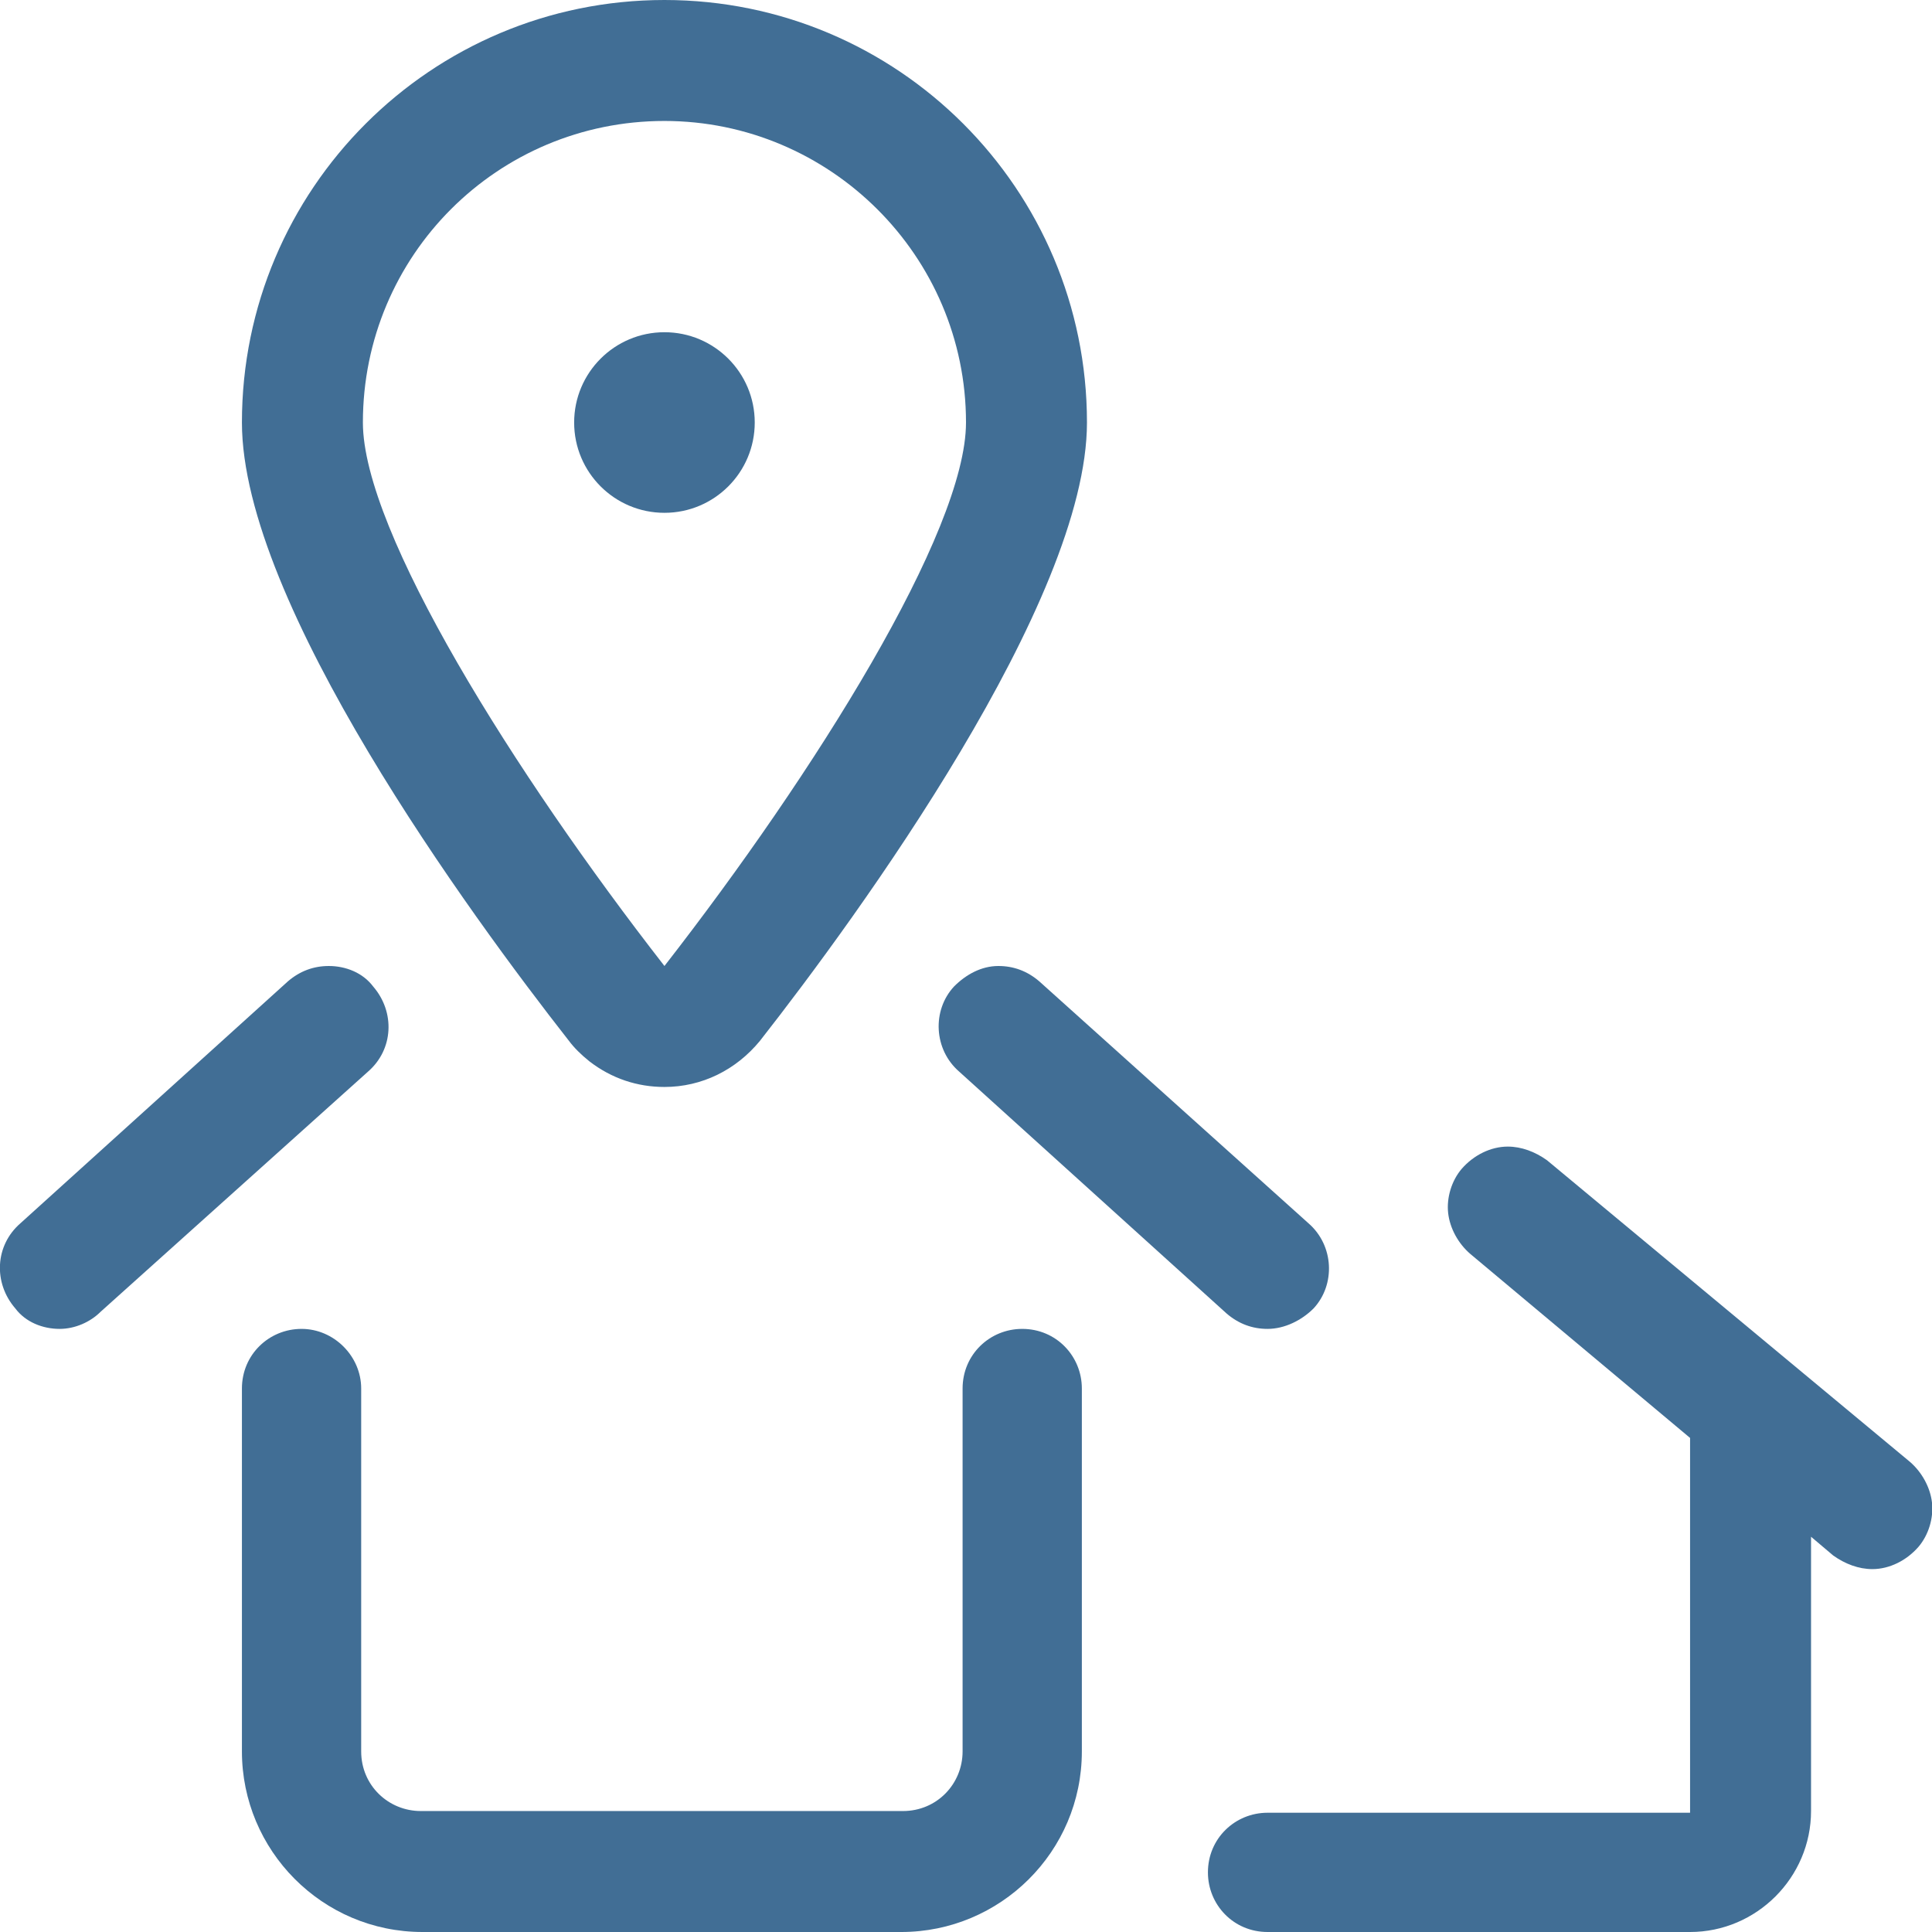 <?xml version="1.0" encoding="utf-8"?>
<!-- Generator: Adobe Illustrator 27.1.1, SVG Export Plug-In . SVG Version: 6.00 Build 0)  -->
<svg version="1.1" id="Layer_1" xmlns="http://www.w3.org/2000/svg" xmlns:xlink="http://www.w3.org/1999/xlink" x="0px" y="0px"
	 viewBox="0 0 113.4 113.4" style="enable-background:new 0 0 113.4 113.4;" xml:space="preserve">
<style type="text/css">
	.st0{display:none;}
	.st1{display:inline;fill:#416E95;}
	.st2{fill:#416E95;}
</style>
<g class="st0">
	<path class="st1" d="M85.5,113.4c-2,0-3.5-1.6-3.5-3.5V90c0-5.2-3.7-9.6-8.9-10.5l-9.4-1.6c-1.7-0.3-3-1.8-3-3.5V53.1
		c0-2-1.6-3.5-3.5-3.5c-2,0-3.5,1.6-3.5,3.5V85c0,1.2-0.6,2.4-1.7,3c-0.6,0.3-1.2,0.5-1.9,0.5c-0.5,0-1.1-0.1-1.6-0.4l-5.5-2.8
		c-0.3-0.1-0.6-0.2-0.8-0.3C41.7,85,41.4,85,41,85c-0.8,0-1.5,0.2-2.1,0.6c-1,0.6-1.6,1.5-1.9,2.6c-0.4,1.6,0.2,3.3,1.4,4.3
		l17.9,14.6c0.7,0.6,1.2,1.4,1.3,2.4c0.1,0.9-0.2,1.9-0.8,2.6c-0.7,0.8-1.7,1.3-2.7,1.3c-0.8,0-1.6-0.3-2.2-0.8L34,98
		c-3.4-2.7-4.9-7.3-3.9-11.5c0.7-2.9,2.6-5.4,5.1-6.9c1.8-1.1,3.8-1.6,5.8-1.6c0.9,0,1.9,0.1,2.8,0.3c0.8,0.2,1.6,0.5,2.3,0.9
		l0.4,0.2V53.1c0-5.9,4.8-10.6,10.6-10.6s10.6,4.8,10.6,10.6v18.3l6.5,1.1C82.8,73.9,89,81.3,89,90v19.9
		C89,111.8,87.4,113.4,85.5,113.4z"/>
	<path class="st1" d="M22.6,74.3c-1.1,0-2.2-0.5-2.9-1.5C14.1,65,11.1,55.7,11.1,46c0-8.6,2.4-17,6.9-24.3C26.5,8.1,41.1,0,57.2,0
		c8.6,0,16.9,2.4,24.2,6.9c10.4,6.5,17.7,16.7,20.5,28.6c2.8,12,0.8,24.3-5.7,34.8c-0.7,1-1.8,1.7-3,1.7l0,0c-0.7,0-1.3-0.2-1.9-0.5
		c-1.7-1-2.2-3.2-1.1-4.9c5.5-8.8,7.2-19.3,4.8-29.4C92.7,27,86.5,18.4,77.6,12.9c-6.2-3.8-13.2-5.9-20.5-5.9
		c-13.6,0-26,6.9-33.1,18.4c-3.8,6.2-5.9,13.3-5.9,20.6c0,8.2,2.5,16,7.3,22.6c1.1,1.6,0.8,3.8-0.8,4.9C24.1,74,23.4,74.3,22.6,74.3
		z"/>
	<path class="st1" d="M77.5,63.8c-0.7,0-1.4-0.2-2-0.6c-0.8-0.5-1.3-1.4-1.5-2.3c-0.2-0.9,0-1.9,0.6-2.6c6.7-9.6,4.4-22.9-5.2-29.6
		c-3.6-2.5-7.8-3.9-12.2-3.9c-1.2,0-2.5,0.1-3.7,0.3c-5.6,1-10.5,4.1-13.7,8.7c-5.1,7.3-5.1,17.1,0,24.4c0.5,0.8,0.8,1.7,0.6,2.6
		s-0.7,1.7-1.5,2.3c-0.6,0.4-1.3,0.6-2,0.6c-1.2,0-2.2-0.6-2.9-1.5c-6.8-9.7-6.8-22.8,0-32.5c4.3-6.2,10.8-10.3,18.3-11.7
		c1.6-0.3,3.3-0.4,5-0.4c5.8,0,11.4,1.8,16.2,5.1c12.8,9,15.9,26.7,7,39.5C79.7,63.2,78.6,63.8,77.5,63.8L77.5,63.8z"/>
</g>
<g class="st0">
	<path class="st1" d="M56.7,113.4c-0.4,0-0.8-0.1-1.2-0.2c0,0-0.1,0-0.1,0c-0.5-0.2-0.8-0.4-1.2-0.8L40,98.2c-0.7-0.7-1-1.6-1-2.5
		s0.4-1.8,1-2.5c0.7-0.7,1.6-1,2.5-1s1.8,0.4,2.5,1l8.1,8.1V60.2H12.1l8.1,8.1c0.7,0.7,1,1.6,1,2.5c0,0.9-0.4,1.8-1,2.5
		c-0.7,0.7-1.6,1-2.5,1c-0.9,0-1.8-0.4-2.5-1L1,59.2c-0.3-0.3-0.6-0.7-0.8-1.2c0,0,0-0.1,0-0.1C0.1,57.5,0,57.1,0,56.7
		c0-0.4,0.1-0.8,0.2-1.2c0,0,0-0.1,0-0.1c0.2-0.5,0.4-0.8,0.8-1.2L15.2,40c0.7-0.7,1.6-1,2.5-1s1.8,0.4,2.5,1c0.7,0.7,1,1.6,1,2.5
		s-0.4,1.8-1,2.5l-8.1,8.1h41.1V12.1L45,20.2c-0.7,0.7-1.6,1-2.5,1s-1.8-0.4-2.5-1c-0.7-0.7-1-1.6-1-2.5s0.4-1.8,1-2.5L54.2,1
		c0.3-0.3,0.7-0.6,1.2-0.8c0,0,0.1,0,0.1,0C55.9,0.1,56.3,0,56.7,0c0.4,0,0.8,0.1,1.2,0.2c0,0,0.1,0,0.1,0c0.5,0.2,0.8,0.4,1.2,0.8
		l14.2,14.2c0.7,0.7,1,1.6,1,2.5s-0.4,1.8-1,2.5c-0.7,0.7-1.6,1-2.5,1c-0.9,0-1.8-0.4-2.5-1l-8.1-8.1v41.1h41.1L93.2,45
		c-0.7-0.7-1-1.6-1-2.5s0.4-1.8,1-2.5c0.7-0.7,1.6-1,2.5-1s1.8,0.4,2.5,1l14.2,14.2c0.3,0.3,0.6,0.7,0.8,1.2c0,0,0,0.1,0,0.1
		c0.1,0.4,0.2,0.8,0.2,1.2c0,0.4-0.1,0.8-0.2,1.2c0,0,0,0.1,0,0.1c-0.2,0.5-0.5,0.9-0.8,1.2L98.2,73.4c-0.7,0.7-1.6,1-2.5,1
		s-1.8-0.4-2.5-1s-1-1.6-1-2.5c0-0.9,0.4-1.8,1-2.5l8.1-8.1H60.2v41.1l8.1-8.1c0.7-0.7,1.6-1,2.5-1c0.9,0,1.8,0.4,2.5,1
		c0.7,0.7,1,1.6,1,2.5s-0.4,1.8-1,2.5l-14.2,14.2c-0.3,0.3-0.7,0.6-1.2,0.8c0,0-0.1,0-0.1,0C57.5,113.3,57.1,113.4,56.7,113.4z"/>
</g>
<g>
	<circle class="st2" cx="39" cy="24.8" r="5.3"/>
	<path class="st2" d="M39,63.8c-1.6,0-3.1-0.5-4.4-1.5c-0.5-0.4-0.9-0.8-1.2-1.2c-5.8-7.4-19.2-25.7-19.2-36.3
		C14.2,11.1,25.3,0,39,0s24.8,11.1,24.8,24.8c0,10.5-13.4,28.9-19.2,36.3C43.2,62.8,41.2,63.8,39,63.8z M39,7.1
		c-9.8,0-17.7,7.9-17.7,17.7c0,6.4,8.9,20.6,17.7,31.9c8.8-11.3,17.7-25.5,17.7-31.9C56.7,15,48.7,7.1,39,7.1z"/>
	<path class="st2" d="M24.8,113.4c-5.9,0-10.6-4.8-10.6-10.6V81.5c0-2,1.6-3.5,3.5-3.5s3.5,1.6,3.5,3.5v21.3c0,2,1.6,3.5,3.5,3.5
		h28.3c2,0,3.5-1.6,3.5-3.5V81.5c0-2,1.6-3.5,3.5-3.5c2,0,3.5,1.6,3.5,3.5v21.3c0,5.9-4.8,10.6-10.6,10.6H24.8z"/>
	<path class="st2" d="M3.5,78c-1,0-2-0.4-2.6-1.2c-1.3-1.5-1.2-3.7,0.3-5l15.7-14.2c0.7-0.6,1.5-0.9,2.4-0.9c1,0,2,0.4,2.6,1.2
		c1.3,1.5,1.2,3.7-0.3,5L5.9,77C5.3,77.6,4.4,78,3.5,78z"/>
	<path class="st2" d="M74.4,78c-0.9,0-1.7-0.3-2.4-0.9L56.3,62.9c-1.5-1.3-1.6-3.6-0.3-5c0.7-0.7,1.6-1.2,2.6-1.2
		c0.9,0,1.7,0.3,2.4,0.9l15.8,14.2c1.5,1.3,1.6,3.6,0.3,5C76.4,77.5,75.4,78,74.4,78z"/>
	<path class="st2" d="M74.4,113.4c-2,0-3.5-1.6-3.5-3.5c0-2,1.6-3.5,3.5-3.5h24.8v-22L86.3,73.6c-0.7-0.6-1.2-1.5-1.3-2.4
		c-0.1-0.9,0.2-1.9,0.8-2.6c0.7-0.8,1.7-1.3,2.7-1.3c0.8,0,1.6,0.3,2.3,0.8l21.3,17.7c0.7,0.6,1.2,1.5,1.3,2.4s-0.2,1.9-0.8,2.6
		c-0.7,0.8-1.7,1.3-2.7,1.3c-0.8,0-1.6-0.3-2.3-0.8l-1.3-1.1v16.1c0,3.9-3.2,7.1-7.1,7.1H74.4z"/>
</g>
</svg>
